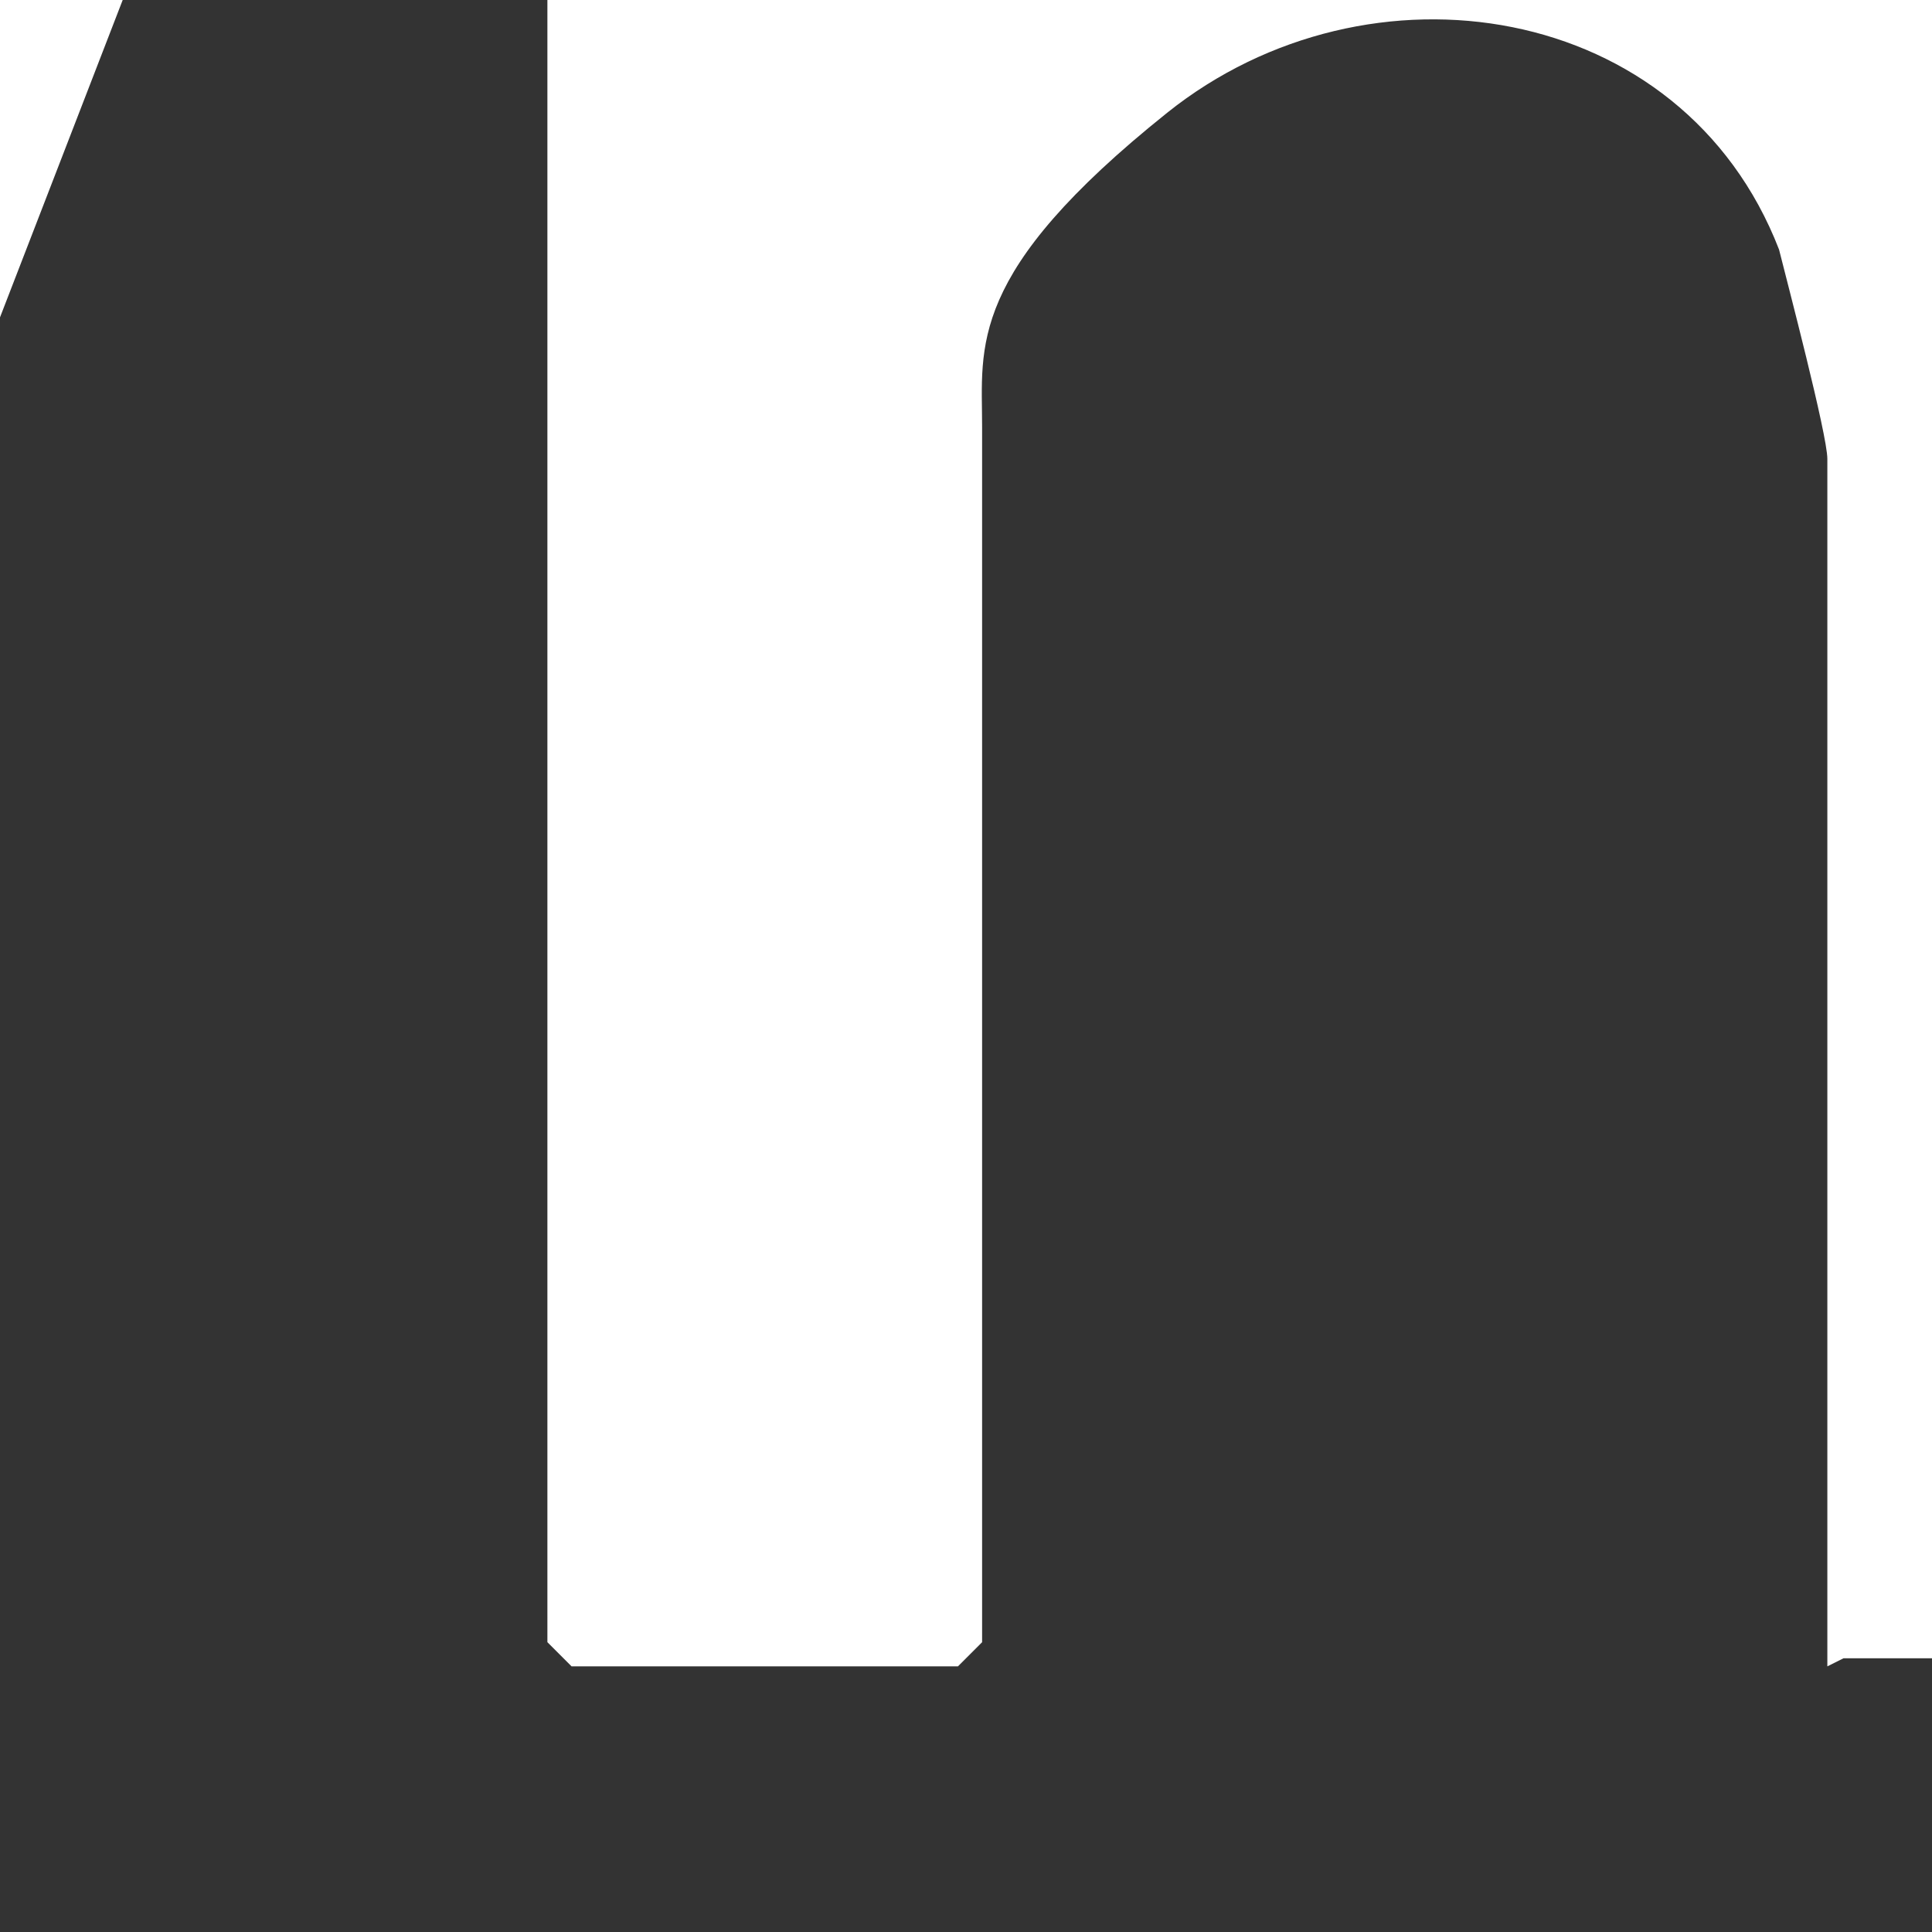 <?xml version="1.0" encoding="UTF-8"?>
<svg id="Layer_1" xmlns="http://www.w3.org/2000/svg" version="1.1" viewBox="0 0 24 24">
  <rect x="0" y="0" width="24" height="24" fill="#333333" stroke="none"/>
  <!-- Generator: Adobe Illustrator 29.3.1, SVG Export Plug-In . SVG Version: 2.1.0 Build 151)  -->
  <defs>
    <style>
      .st0 {
        fill: #fff;
      }
    </style>
  </defs>
  <g>
    <path class="st0" d="M-51.5,20.7V-12.9c7.6.4,17-1.5,23.3,3.8,6.2,5.2,6.4,17.2,1.4,23.3s-15.9,6.6-24.7,6.5ZM-38.6-8.1c-2.3-.1-4.8,0-7.4,0V15.5c.1.2.3.3.6.3,1.7.3,6.2-.1,7.9-.5,11.5-2.6,11.6-22.9-1.1-23.5Z"/>
    <path class="st0" d="M65-.1l2.5-2.4c3.4-2.2,8-2.1,10.7,1.1l1.3,1.9c3.1-5.5,12.4-6.6,15-.1s.9,3.1.9,4.1v15.8l-.3.3h-4.8l-.3-.3V5.2c0-.4-.5-2.3-.7-2.7-1-2.2-4.1-2.9-6.1-1.6s-3,3.8-3,5.5v14.3h-5.3V6.2c0-.9-.7-3.4-1.3-4.2-1.4-2.1-4.9-2.2-6.6-.5s-1.9,3.2-1.9,4v14.8l-.3.3h-4.8l-.3-.3V-3.3h5.5V-.1Z"/>
    <path class="st0" d="M216.2-7.9c-5.5-3.2-11.6-1.6-13.8,4.6-.6,1.8-.8,3.5-1,5.4s-.3.7.2.5c.9-.4,1.8-2.1,3.6-2.7,14.5-5.2,18.4,18.6,4.3,21.2-16.4,3.1-17.2-24.1-7.5-31.9s9.7-3.7,14-1.7v4.7ZM206.1,3.6c-6.9,1.2-5.4,14.7,2.6,13.4,5.9-1,6.3-14.9-2.6-13.4Z"/>
    <path class="st0" d="M242.2-12.9v4.3h-11.9l-.7,8.5h4.7c.4,0,2.6.6,3.1.7,9.5,3.2,8,18.1-2.1,20.2s-8.5.8-11.5-1.2v-4.9c.9.3,1.6,1,2.6,1.4,5.8,2.6,13.6-.7,11.4-7.8s-9-4.2-13.3-3.9l1.1-17.4h16.4Z"/>
    <path class="st0" d="M171.2-11.7c3.2-2.1,8.2-2.5,11.8-1.5,6.4,1.9,8,8.9,3.7,13.8l-4.1,2.4c9.7,1.4,9.9,13.4,1.4,17-4.4,1.9-9.9,1.5-14.2-.6v-5c.8.3,1.6,1,2.4,1.4,2.4,1.2,5.6,1.5,8.1.8,5.4-1.6,5.9-8.7.5-10.6s-2.7-.7-3.1-.7h-4.5V1.2h4.2c.5,0,2.8-.7,3.4-1,3.7-1.8,3.7-7.9-.4-9.3s-6.6,0-9.3,2.1v-4.7Z"/>
    <path class="st0" d="M-15.2-3.3l6.3,18.7L-2.7-3.3H2.8L-7.6,23.6c-1.9,5.2-6.6,10.5-12.7,8.1v-4c5.6,1.6,7.1-2.8,8.4-7.2L-21.2-3.3h5.9Z"/>
    <path class="st0" d="M52.9,20.7h-4.9l-.3-.4c-.1-.8,0-1.7,0-2.5s.2-.7-.3-.6c-4.5,7.4-16.8,4.2-14.2-5.5,1.6-6.1,9.7-5.2,14.5-6.4.5-5.9-5.8-5.8-9.8-4s-1.8,1.3-2.7,1.5V-1.4c3.6-3.1,12.6-3.8,15.9-.1s1.9,3.3,1.9,4.5v17.7ZM46.6,9.1c-1.7.1-6.4.7-7.6,1.8-1.9,1.6-1.2,5.3,1.3,6s6.6-1.1,7.3-4.3.3-3,.2-3.2c-.2-.6-.8-.3-1.2-.3Z"/>
    <path class="st0" d="M22.7,20.7V5.7c0-.3-.5-2.2-.6-2.6C20.9,0,17-.6,14.5,1.4s-2.3,2.9-2.3,3.9v15.1l-.3.3h-4.8l-.3-.3V-3.3h5.5V0l2.9-2.7c6-3.3,12.2-.7,12.9,6.5s-.5,11,.1,16.3l-.2.5h-5.1Z"/>
    <path class="st0" d="M151.1,1.7c-2.3-1.1-4.8-1.7-7.4-1.4s-4.1,2.8-1.9,4.6,10,2.3,10.5,8c.8,8.8-11,9.5-16.9,7v-5c1.3.5,2.5,1.4,3.8,1.8,2.4.6,9.1.7,7.7-3.3s-8.2-3.3-10.3-6.3-1.2-2.8-1.2-4.1c.2-6.9,10.9-8.4,15.8-5.7V1.7Z"/>
    <path class="st0" d="M131.4,1.9c-1.5-.5-2.5-1.4-4.2-1.6-5.8-.6-9.2,3.4-9,9,.3,7.2,7.2,9.8,12.8,5.9l.5.2v3.9c-1.5,1.3-4.8,1.9-6.7,2-16,0-16.2-24.3-.2-25.4s7,.4,7,1.5V1.9Z"/>
    <rect class="st0" x="102" y="-3.3" width="5.3" height="24"/>
    <path class="st0" d="M103.5-14.5c6.1-1.4,5.5,7.5-.1,5.7-2.8-.9-2.4-5.2.1-5.7Z"/>
  </g>
  <path class="st0" d="M-101.7,4.1v24.8c0,5.4-3.3,10.2-8.3,12.1l-8.8,3.3c-1.3.5-2.8-.2-3.3-1.5-.1-.3-.2-.6-.2-.9V11.7l-17.2,6.3c-2,.7-3.4,2.7-3.4,4.8v40.6c0,3.6,3.6,6.1,6.9,4.8l51.6-18.9c5.1-1.9,8.5-6.7,8.5-12.1V-14.3c0,5.4-3.4,10.2-8.5,12.1,0,0-17.3,6.3-17.3,6.3ZM-101.7,1.4v-7.5c0-5.4-3.3-10.2-8.4-12.1l-8.8-3.3c-1.3-.5-2.8.2-3.3,1.5-.1.3-.2.6-.2.9V4.3c0,3.6-3.5,6.1-6.9,4.9l-33.5-12c-2.1-.7-3.4-2.7-3.4-4.9v-40.6c0-3.6,3.5-6.1,6.9-4.9l74.8,26.7c4.3,1.5,7.4,5.2,8.3,9.6-.7,4.4-5.3,10.8-9.1,12.2,0,0-16.4,6-16.4,6Z"/>
</svg>